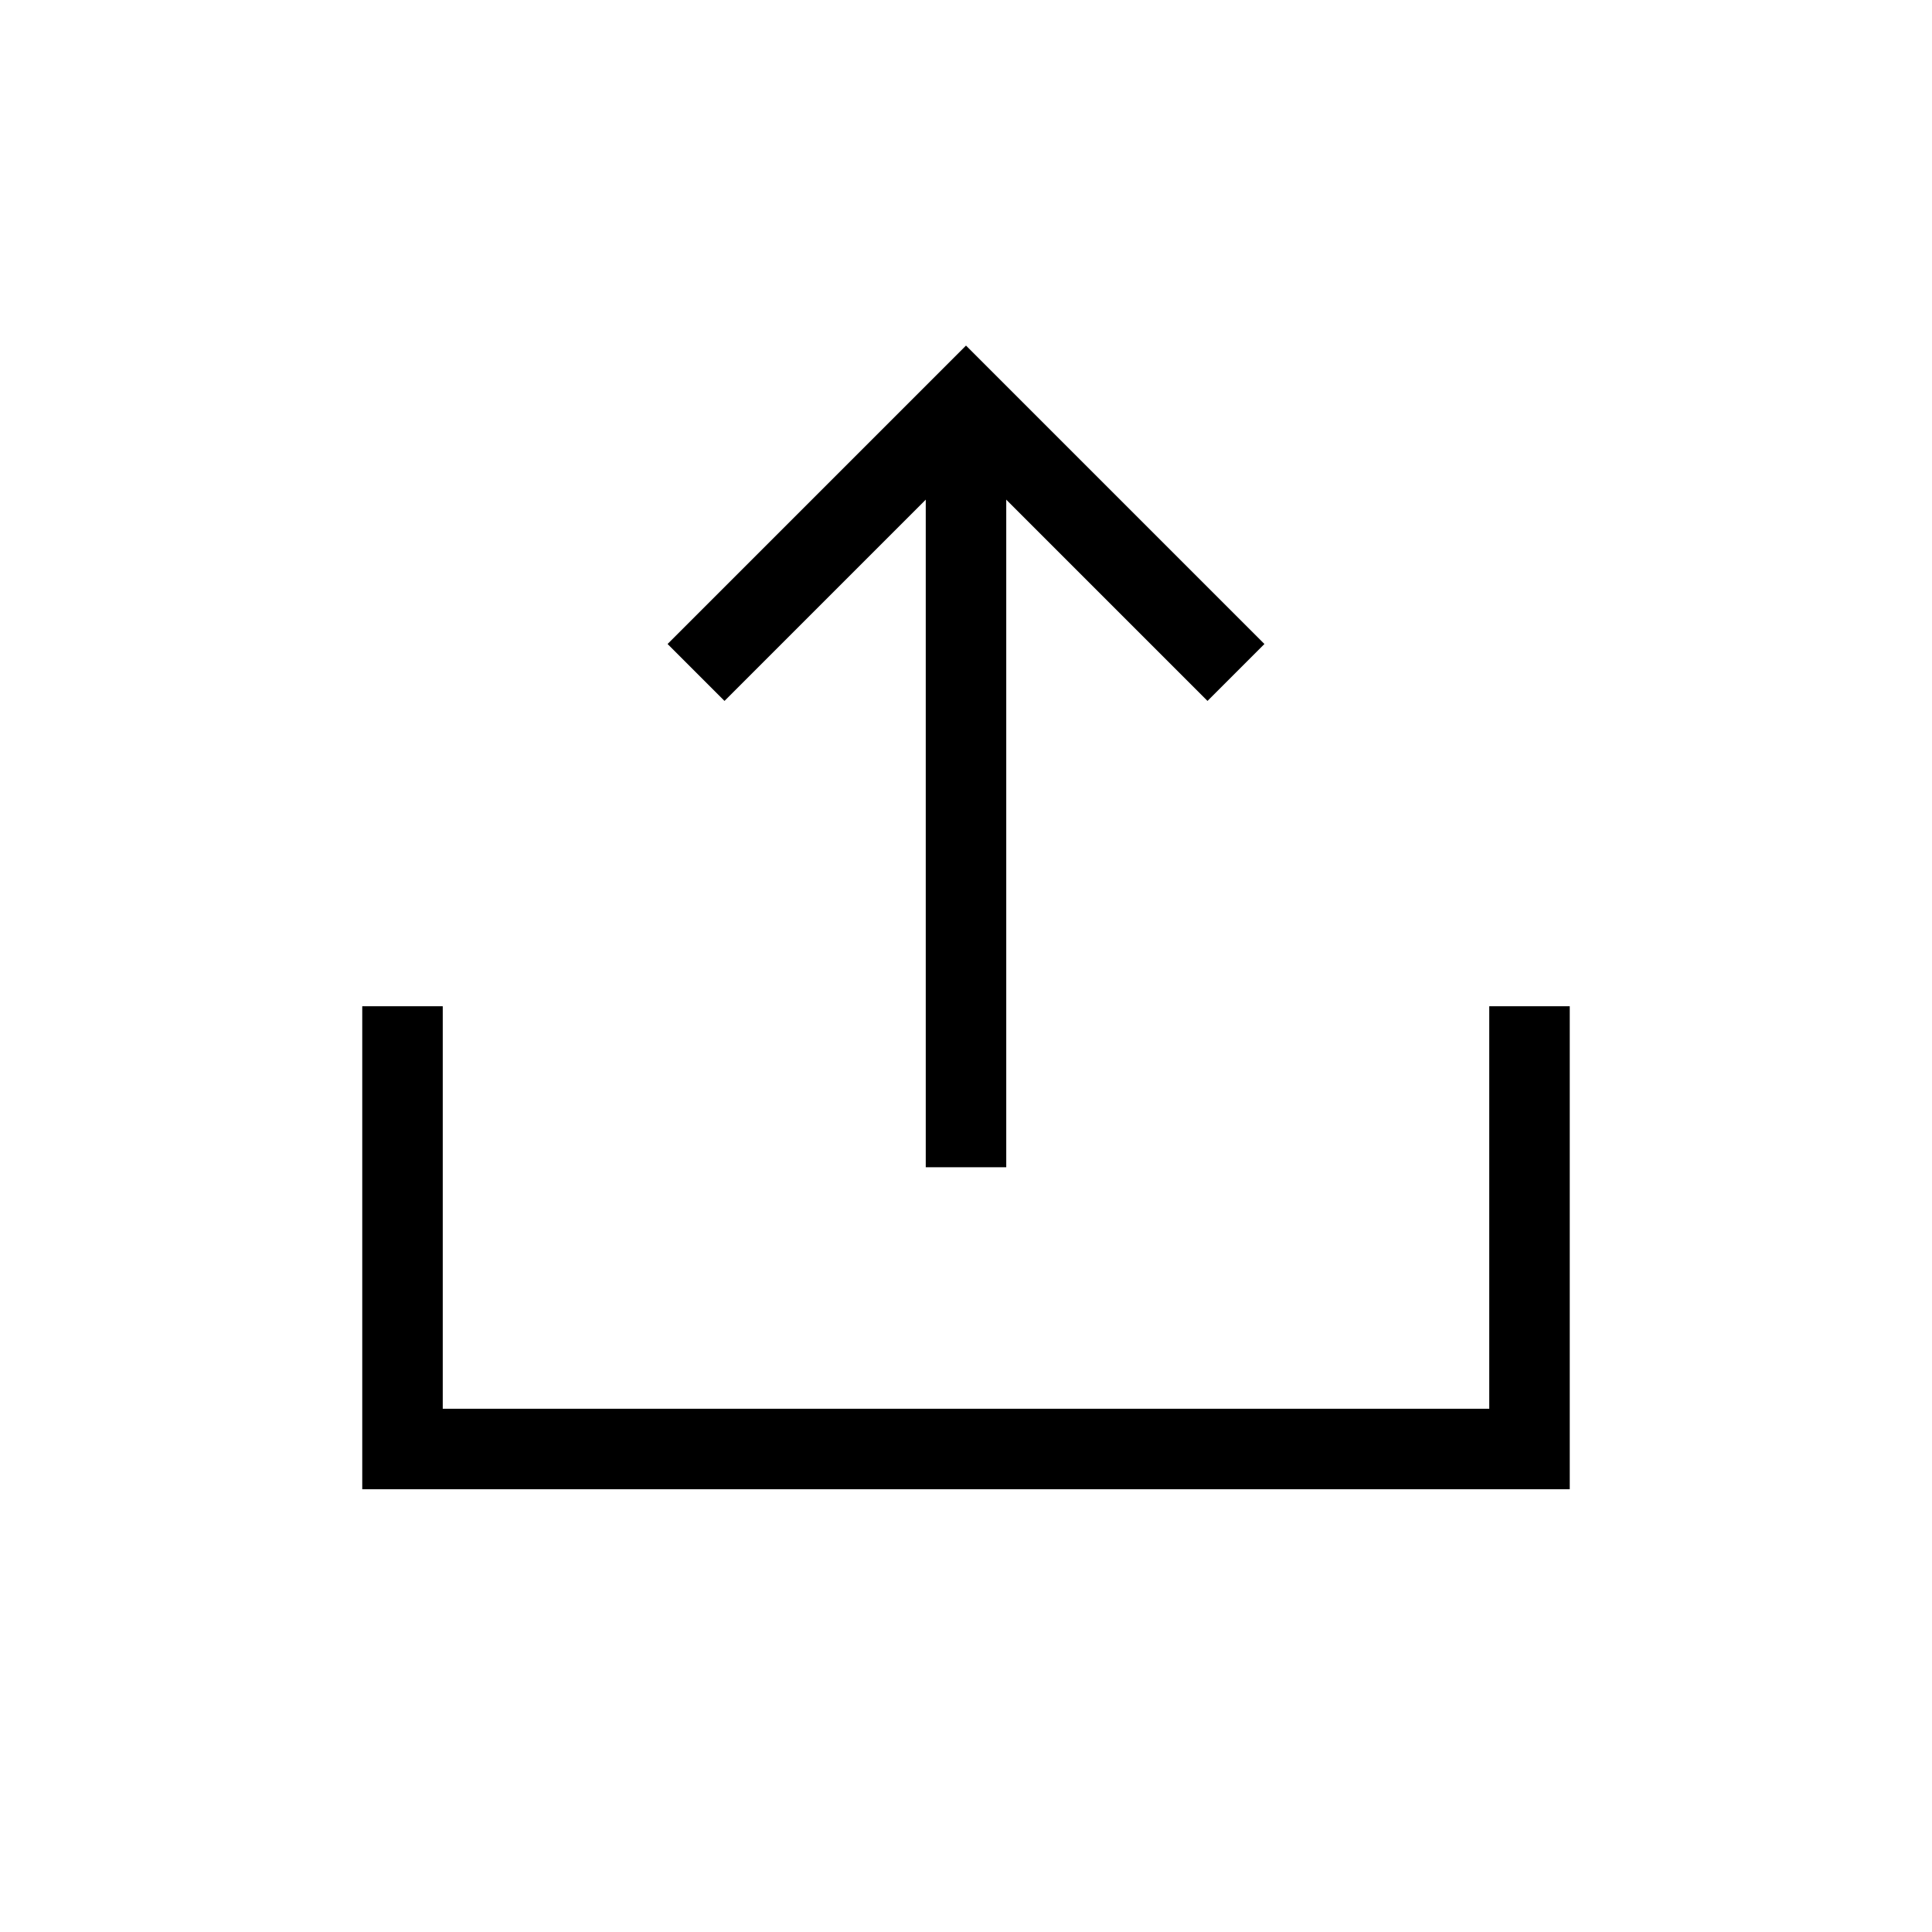 <?xml version="1.0" encoding="utf-8"?><!-- Скачано с сайта svg4.ru / Downloaded from svg4.ru -->
<svg width="800px" height="800px" viewBox="0 0 24 24" xmlns="http://www.w3.org/2000/svg" aria-labelledby="shareIconTitle" stroke="#000000" stroke-width="1" stroke-linecap="square" stroke-linejoin="miter" fill="none" color="#000000"> <title id="shareIconTitle">Share</title> <path d="M12 14V6"/> <path d="M9 8L12 5L15 8"/> <path d="M5 13V18H19V13"/> </svg>